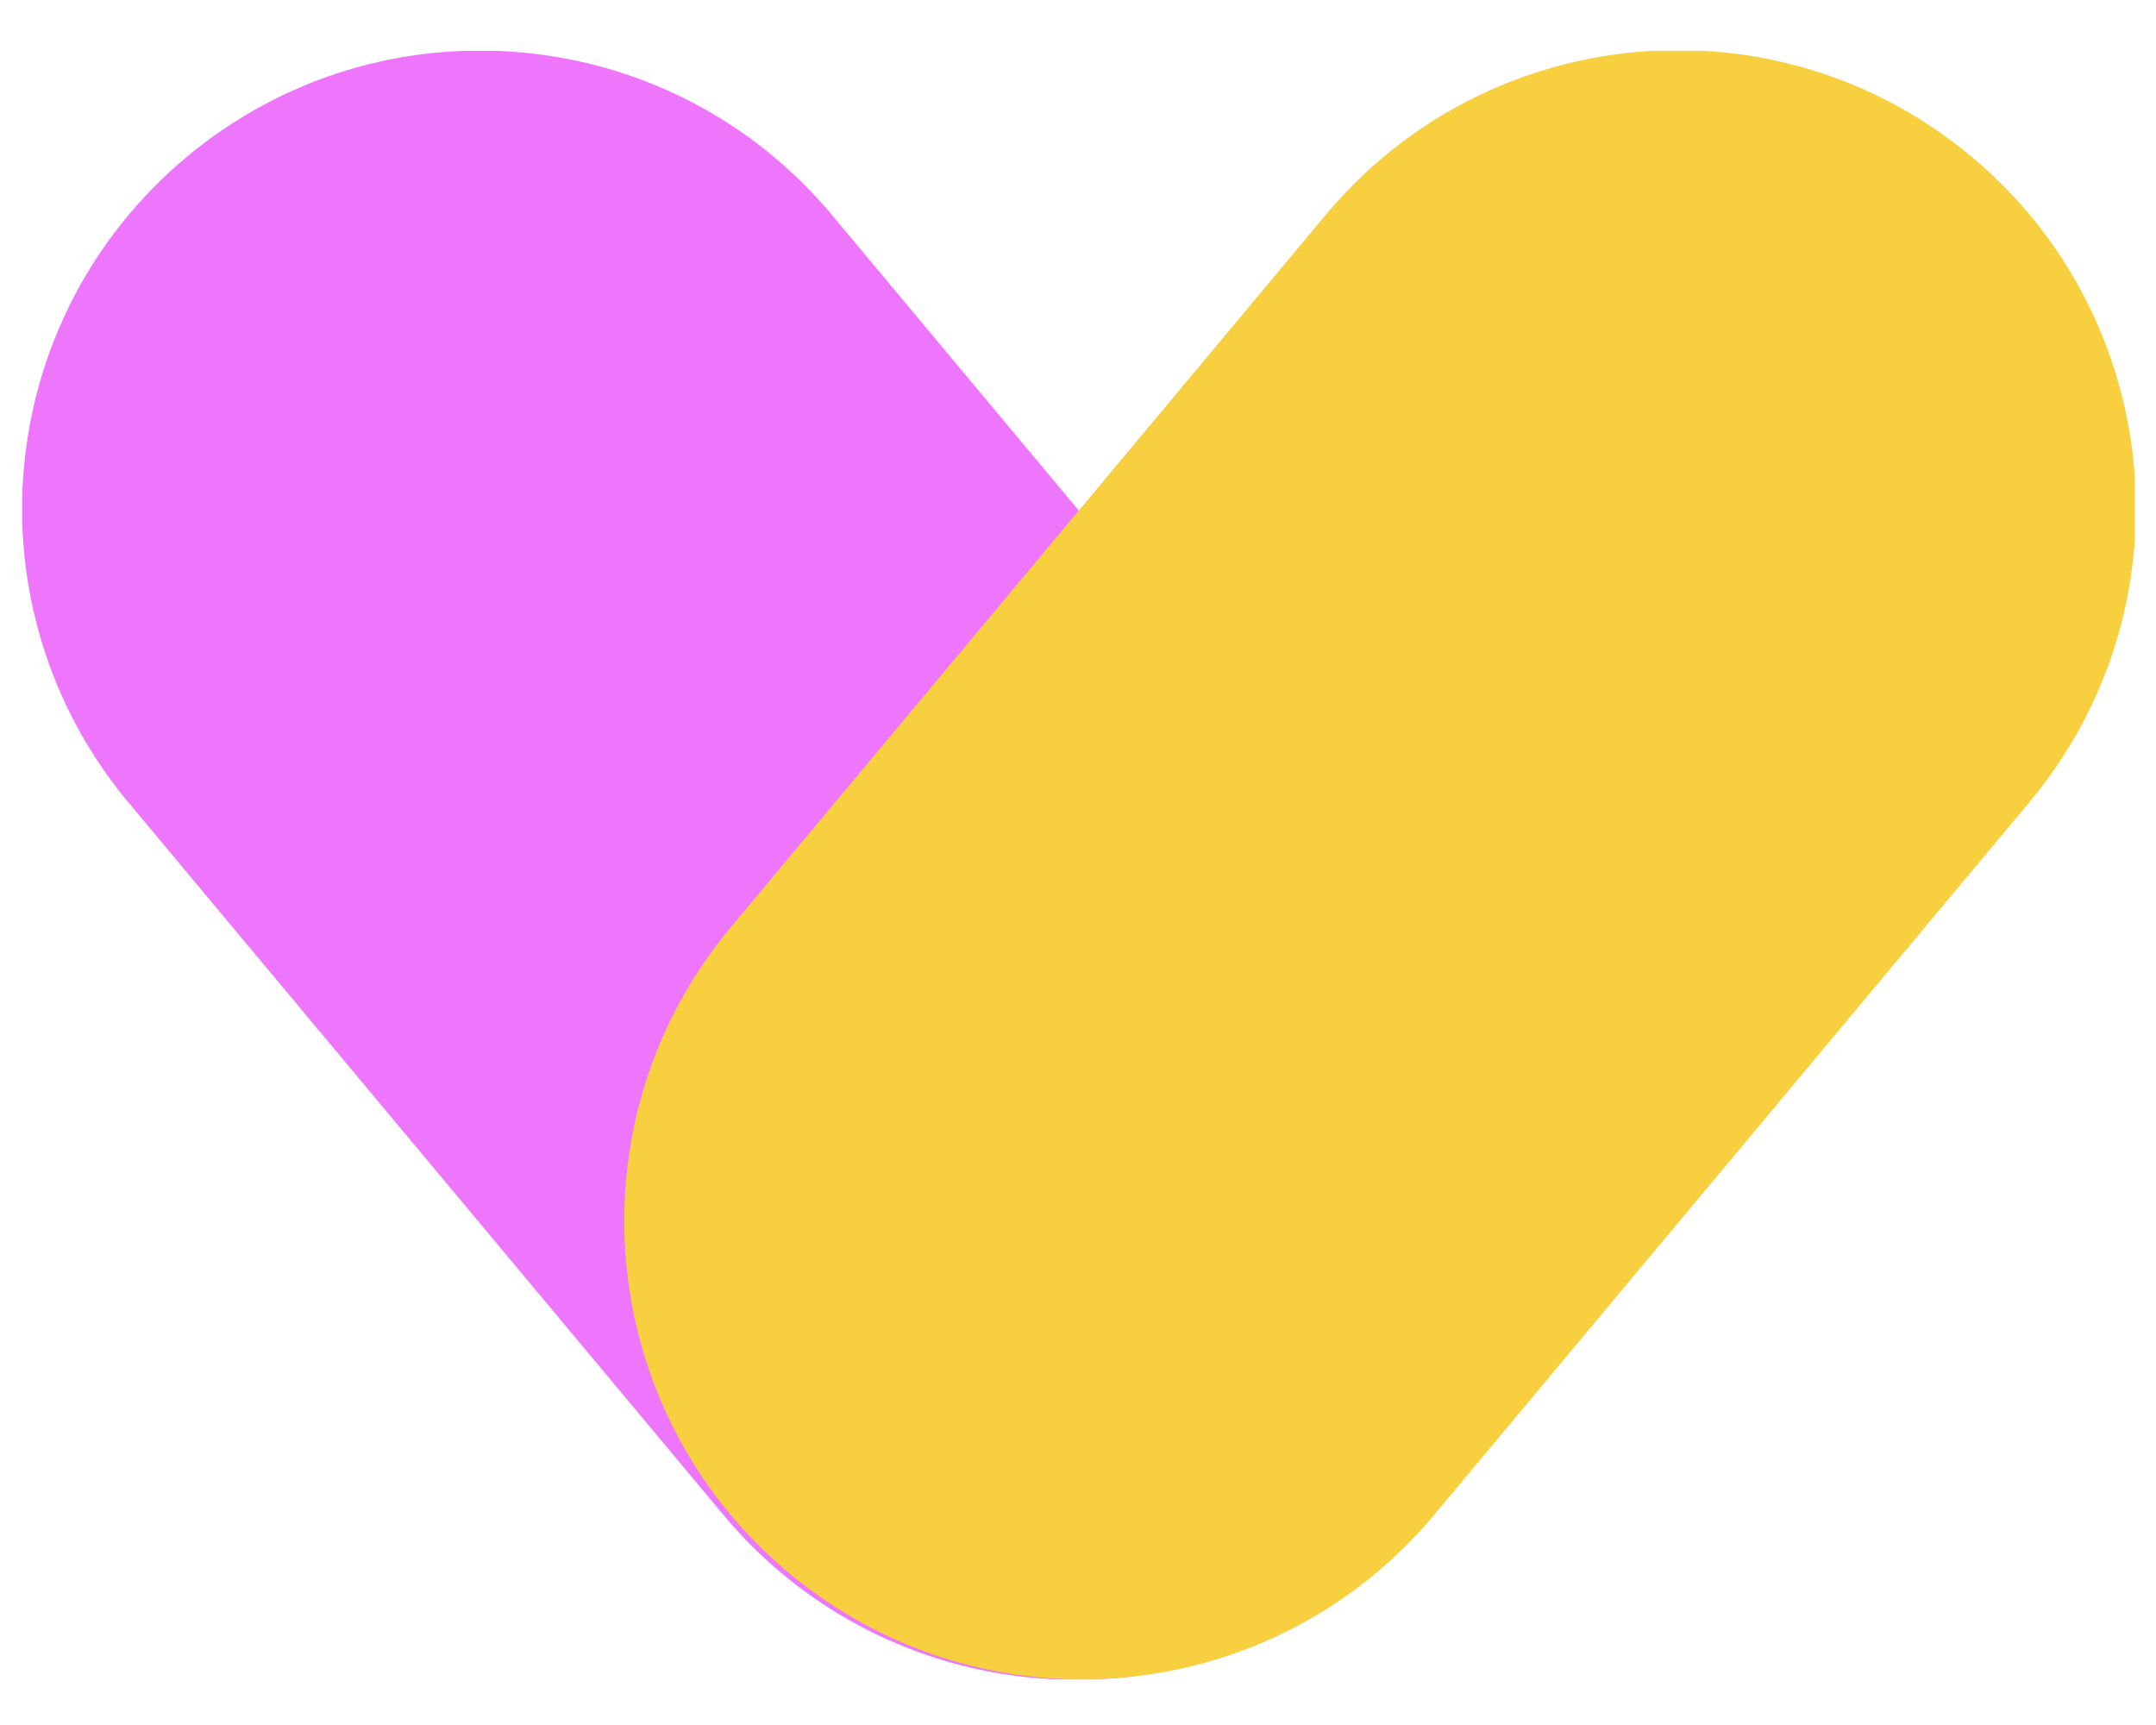 <?xml version="1.0" encoding="UTF-8"?> <svg xmlns="http://www.w3.org/2000/svg" width="35" height="28" viewBox="0 0 35 28" fill="none"><g clip-path="url(#clip0_677_8836)"><g style="mix-blend-mode:multiply"><path d="M13.508 3.492C10.873 0.338 6.181 -0.084 3.028 2.55C-0.125 5.183 -0.546 9.876 2.089 13.03L11.748 24.594C14.383 27.749 19.075 28.171 22.228 25.537C25.381 22.903 25.802 18.211 23.167 15.057L13.508 3.492Z" fill="#ED76FD"></path></g><g style="mix-blend-mode:multiply"><path d="M11.865 15.049C9.23 18.204 9.651 22.896 12.804 25.53C15.957 28.164 20.65 27.742 23.284 24.587L32.943 13.023C35.578 9.868 35.158 5.176 32.004 2.542C28.851 -0.091 24.159 0.331 21.524 3.485L11.865 15.049Z" fill="#F7CF3F"></path></g></g><defs><clipPath id="clip0_677_8836"><rect width="34.295" height="26.431" fill="white" transform="translate(0.361 0.824)"></rect></clipPath></defs></svg> 